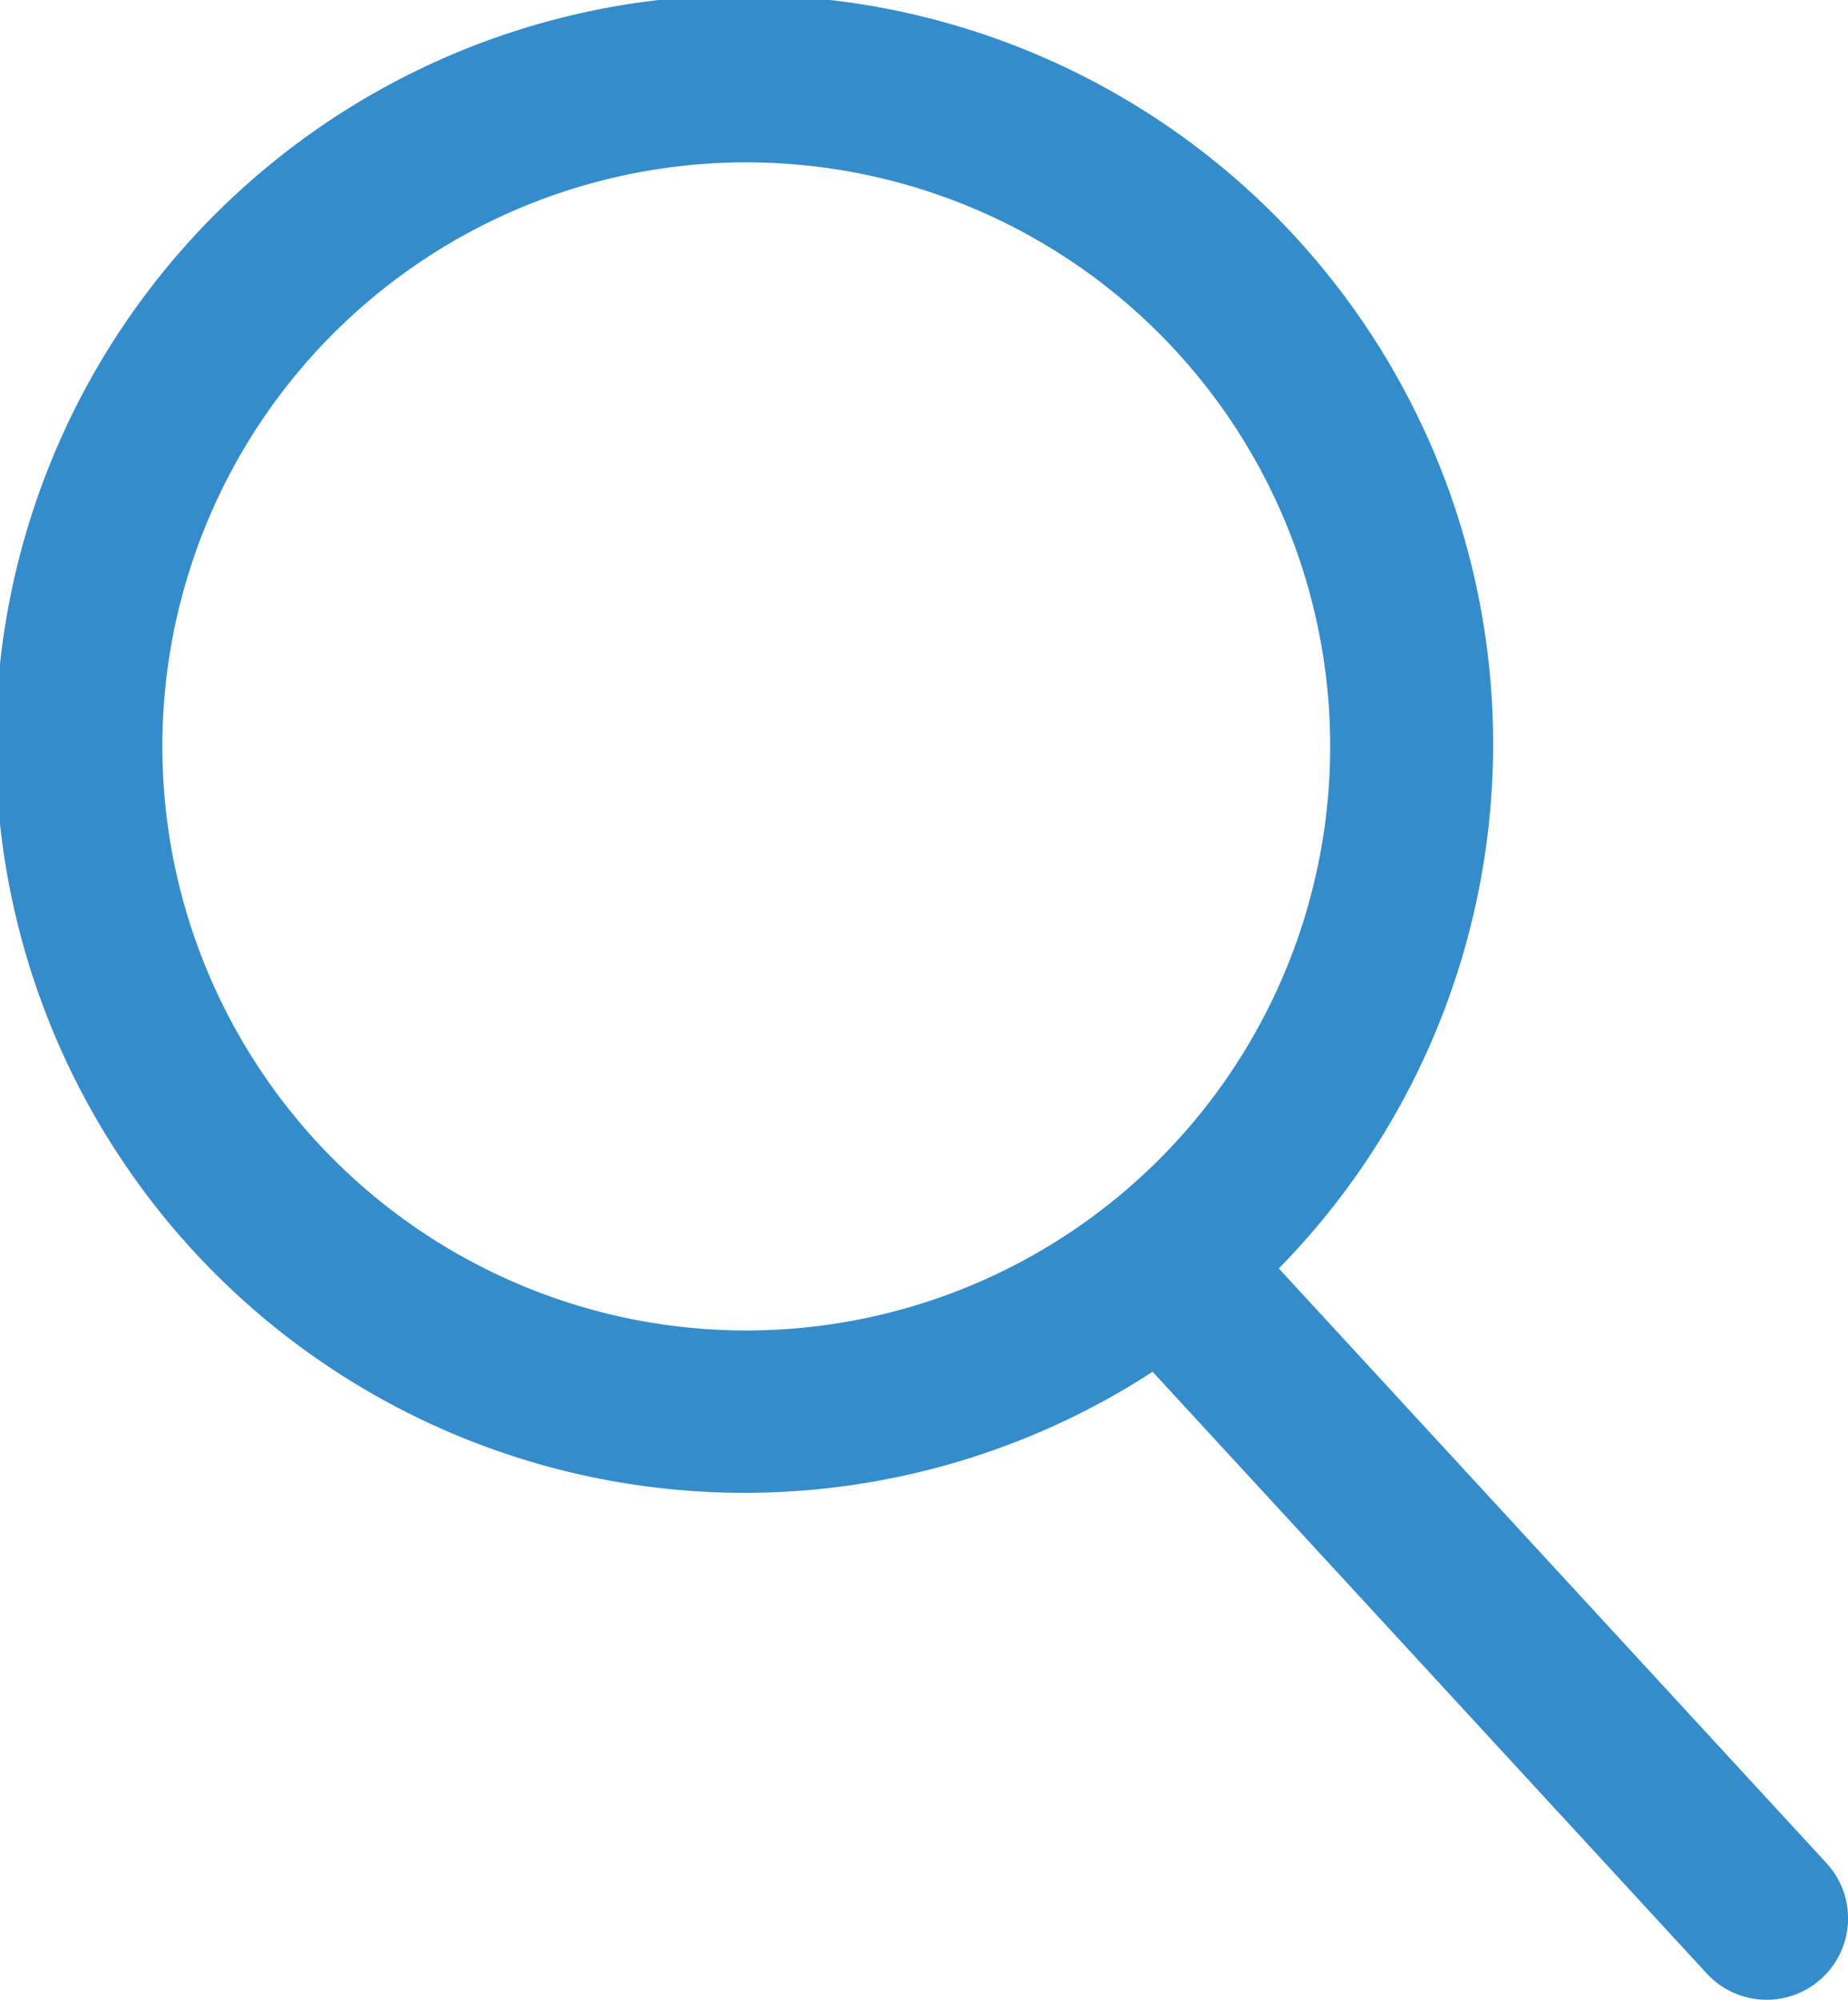 <svg xmlns="http://www.w3.org/2000/svg" xmlns:xlink="http://www.w3.org/1999/xlink" width="22.708" height="24.567" viewBox="0 0 22.708 24.567">
  <defs>
    <clipPath id="clip-path">
      <rect id="長方形_2963" data-name="長方形 2963" width="22.708" height="24.567" transform="translate(0 0)" fill="none"/>
    </clipPath>
  </defs>
  <g id="search-icon" transform="translate(0 0)">
    <g id="グループ_3758" data-name="グループ 3758" clip-path="url(#clip-path)">
      <path id="パス_832" data-name="パス 832" d="M22.444,22.889l-6.73-7.306a9.2,9.2,0,1,0-1.551,1.269l6.81,7.393a1,1,0,0,0,1.471-1.356M2.134,10.575a7.175,7.175,0,1,1,5.631,5.631,7.185,7.185,0,0,1-5.631-5.631" fill="#358ccb"/>
    </g>
  </g>
</svg>
